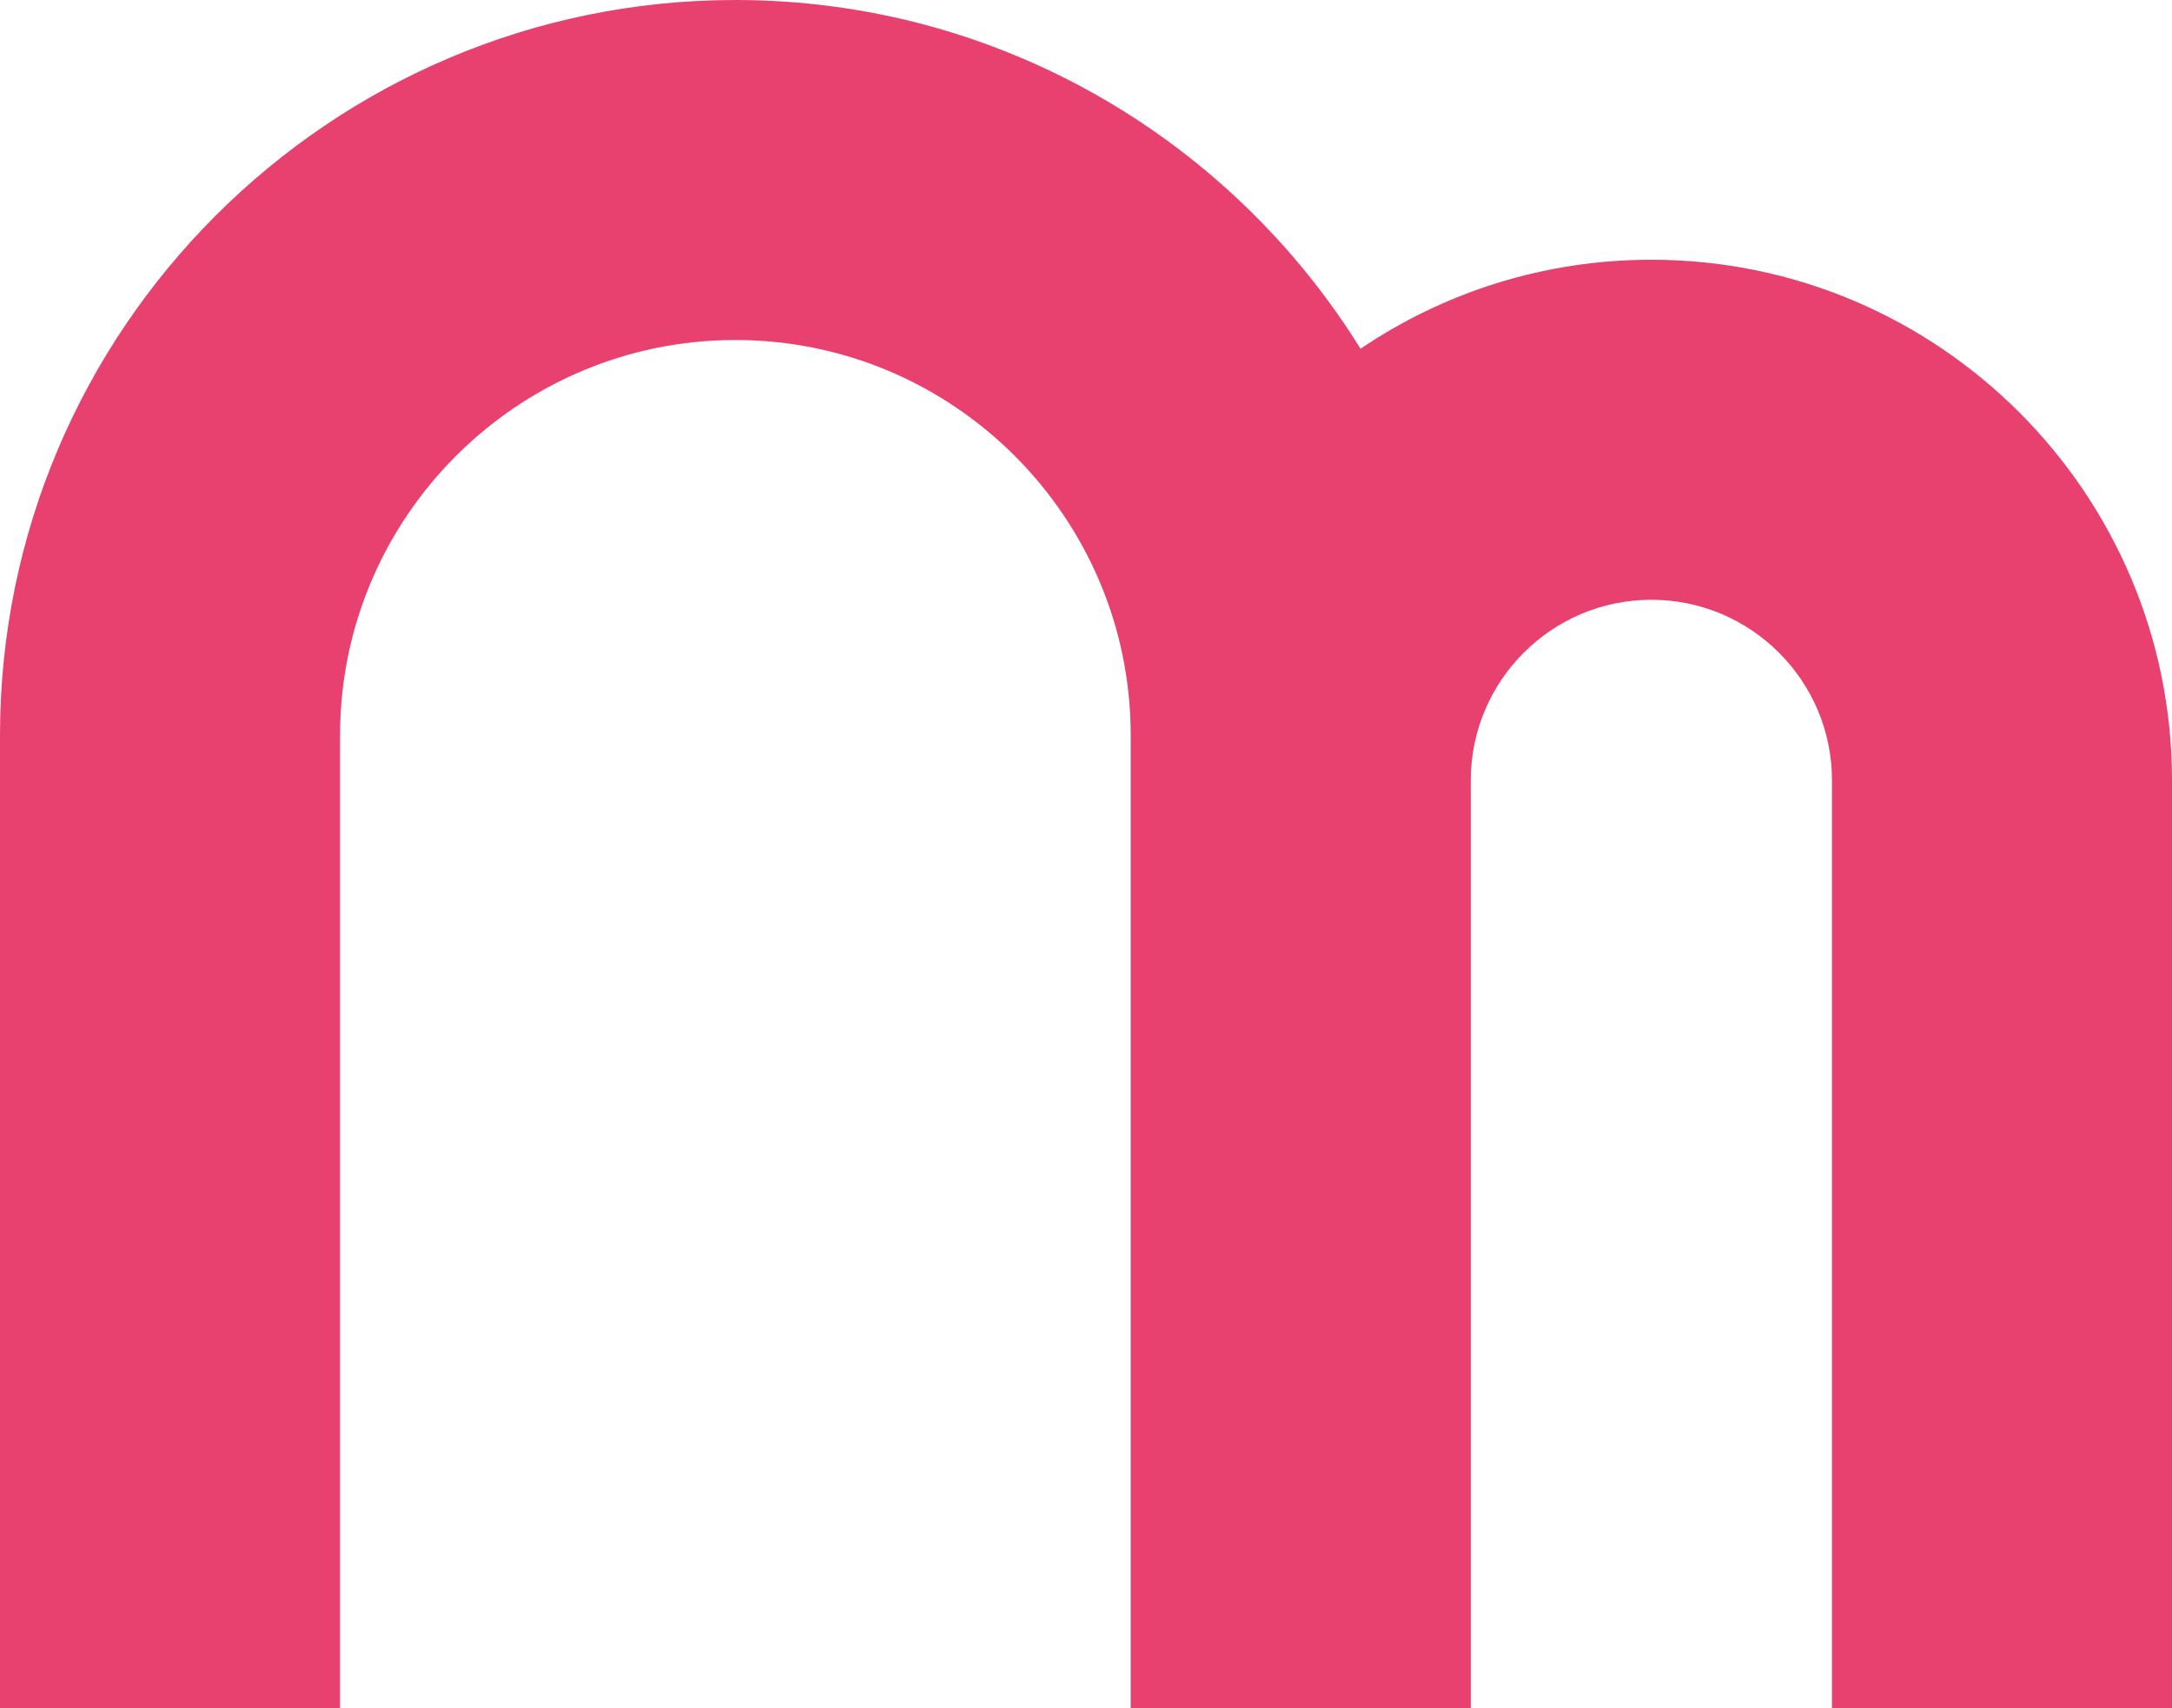 <?xml version="1.0" encoding="UTF-8"?>
<svg id="_レイヤー_1" data-name="レイヤー 1" xmlns="http://www.w3.org/2000/svg" viewBox="0 0 800 629.22">
  <defs>
    <style>
      .cls-1 {
        fill: #e84170;
      }
    </style>
  </defs>
  <path class="cls-1" d="M800,287.44c0-105.74-86.03-191.77-191.77-191.77-39.64,0-76.51,12.09-107.12,32.78C453.3,51.42,367.99,0,270.85,0,121.5,0,0,121.5,0,270.85v358.37h125.25v-358.37c0-80.29,65.32-145.61,145.61-145.61s145.61,65.32,145.61,145.61v358.37h125.25v-341.78c0-36.68,29.84-66.52,66.52-66.52s66.52,29.84,66.52,66.52v341.78h125.25v-341.78Z"/>
</svg>